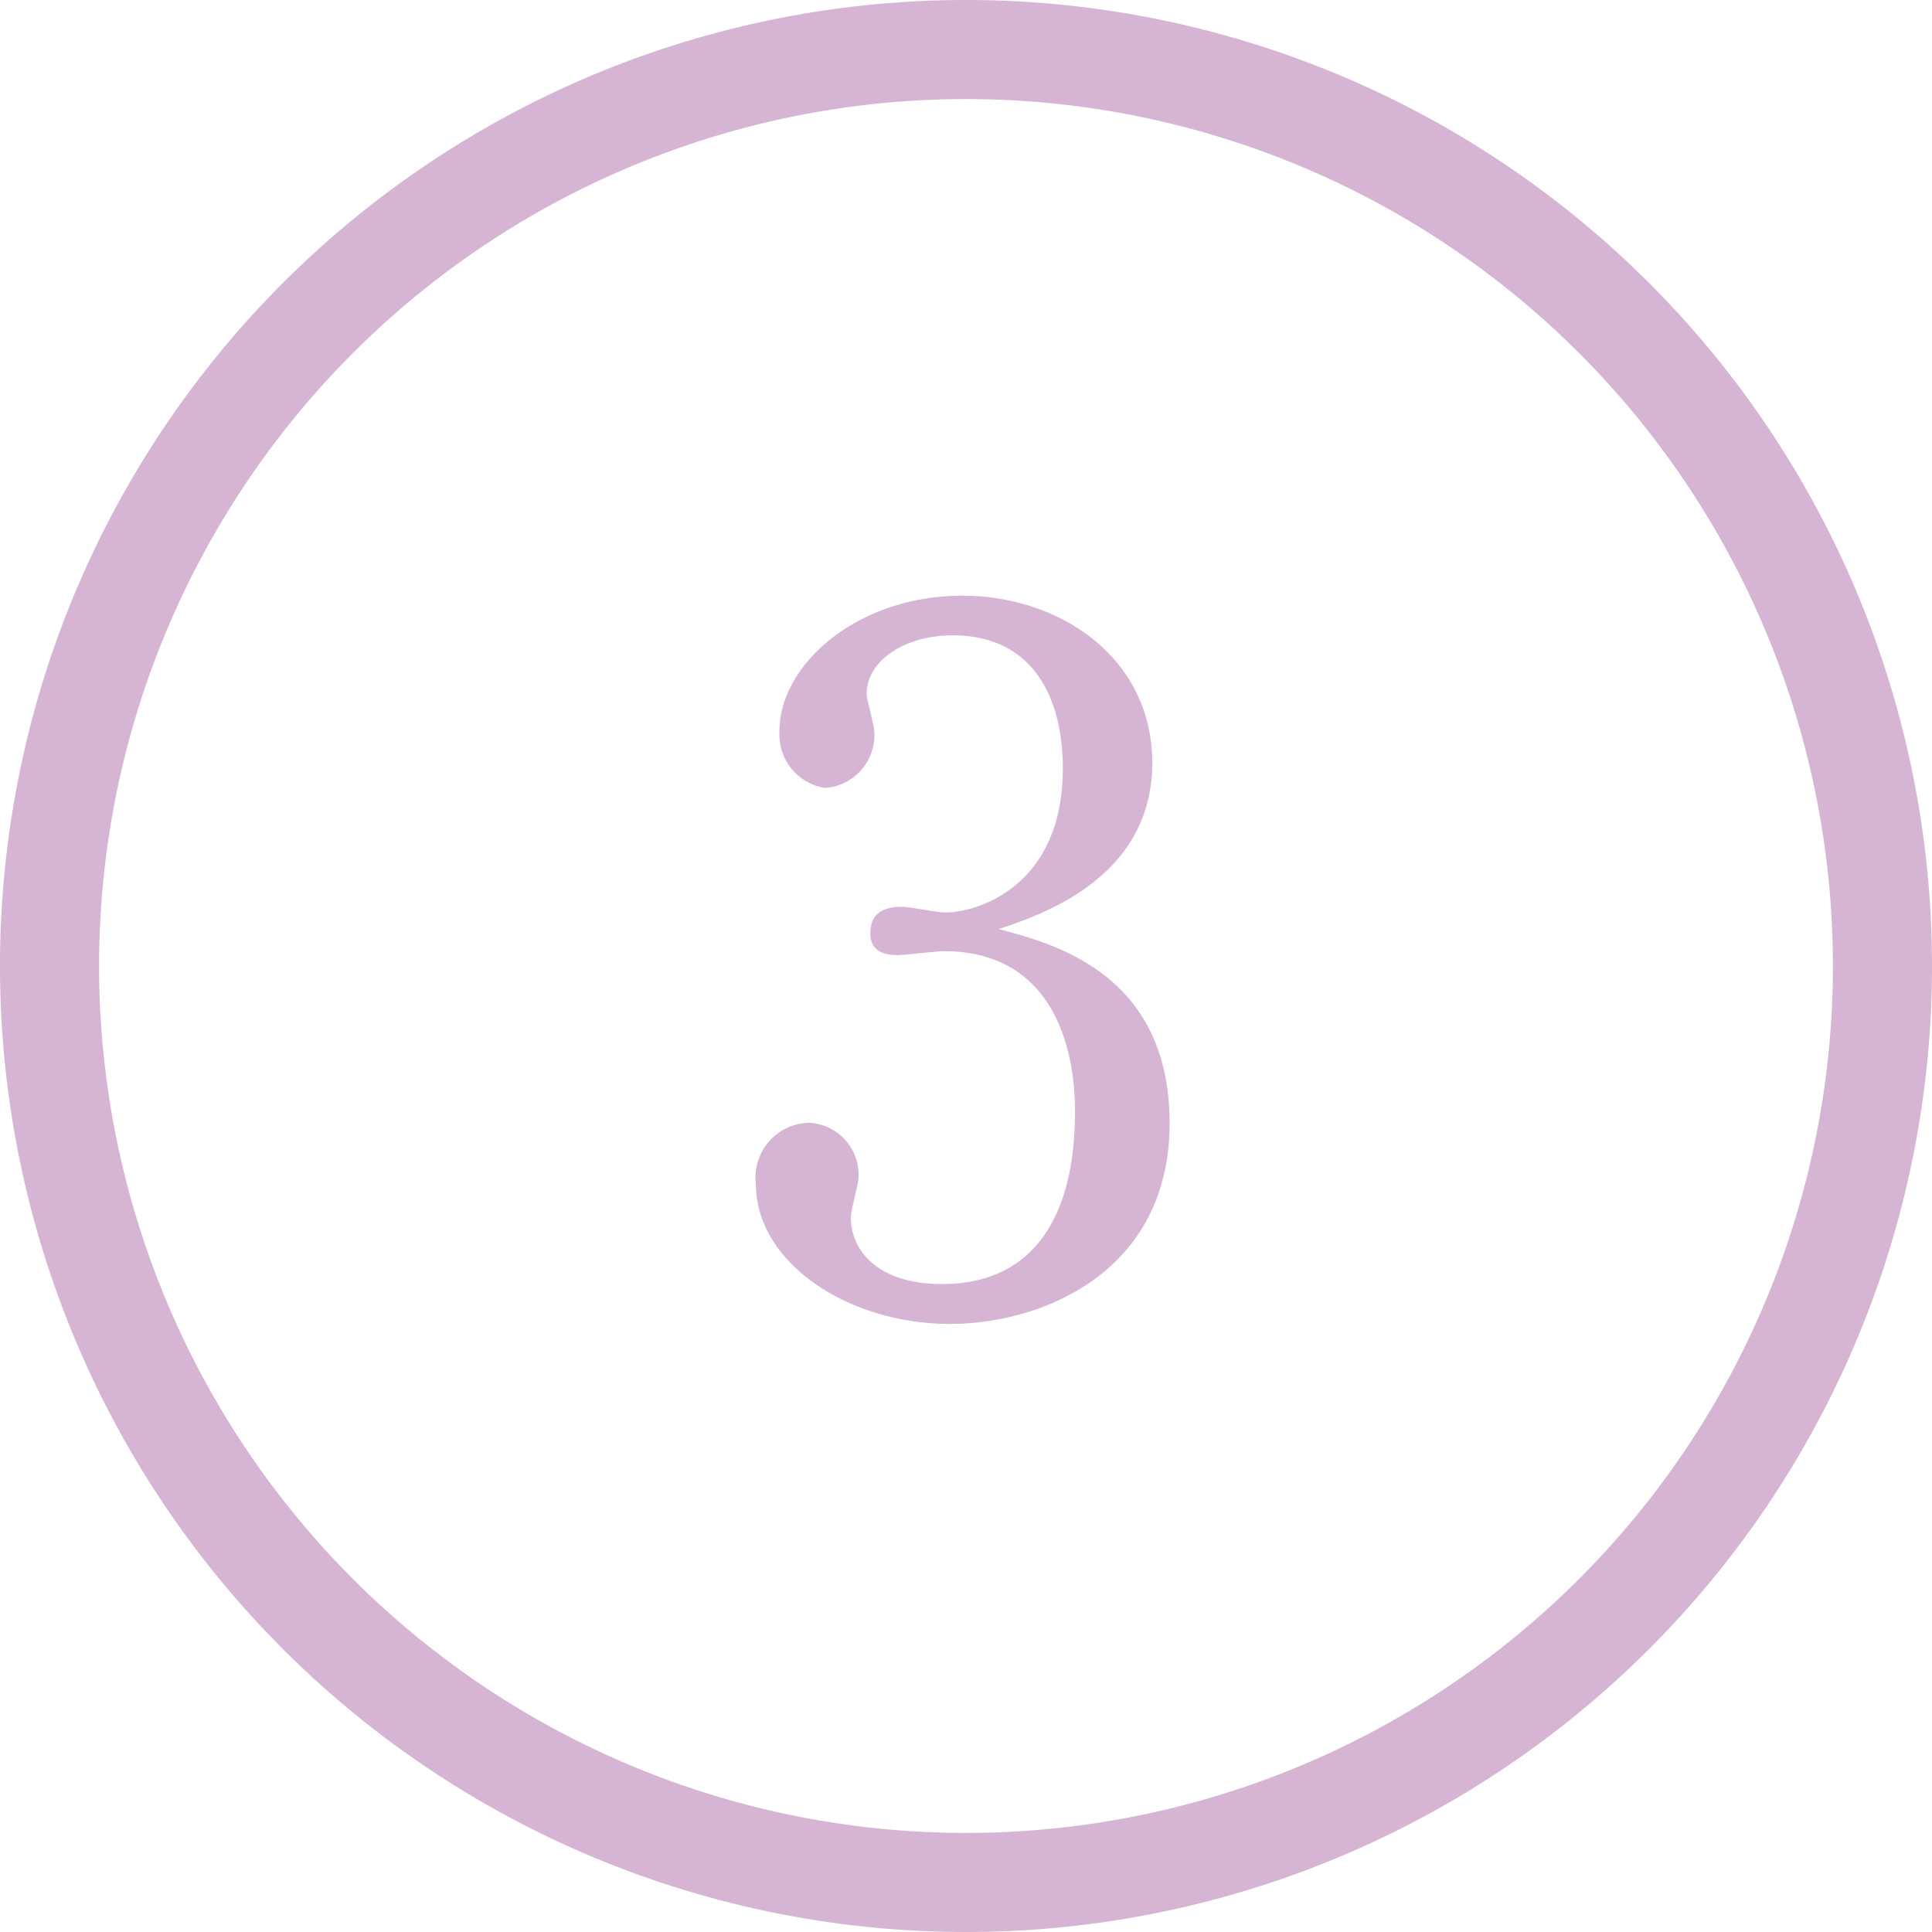 <svg id="レイヤー_1" data-name="レイヤー 1" xmlns="http://www.w3.org/2000/svg" width="78" height="78" viewBox="0 0 78 78"><defs><style>.cls-1{fill:#d6b4d3;}</style></defs><title>アートボード 1</title><path class="cls-1" d="M39,4A35,35,0,1,1,4,39,35,35,0,0,1,39,4m0-4A39,39,0,1,0,78,39,39,39,0,0,0,39,0Z"/><path class="cls-1" d="M38.36,53.45c-4.21,0-7.84-2.54-7.84-5.62a2.21,2.21,0,0,1,2.14-2.5,2.1,2.1,0,0,1,2,2.22c0,.23-.31,1.33-.31,1.6,0,1.33,1.09,2.69,3.67,2.69,5.19,0,5.38-5.27,5.38-7,0-2.61-.94-6.44-5.3-6.44-.27,0-1.56.16-1.87.16-.74,0-1.09-.31-1.09-.86s.2-1.09,1.29-1.09c.27,0,1.44.23,1.72.23,1.4,0,4.76-1.13,4.76-5.81,0-2.81-1.17-5.38-4.45-5.38-1.91,0-3.47,1-3.47,2.38,0,.19.31,1.29.31,1.52a2.14,2.14,0,0,1-2,2.26,2.18,2.18,0,0,1-1.83-2.3c0-2.69,3.16-5.46,7.37-5.46,4,0,7.68,2.54,7.68,6.75,0,4.68-4.56,6.16-6.2,6.71,2.26.59,6.9,1.83,6.9,7.84S42.06,53.45,38.36,53.45Z"/></svg>